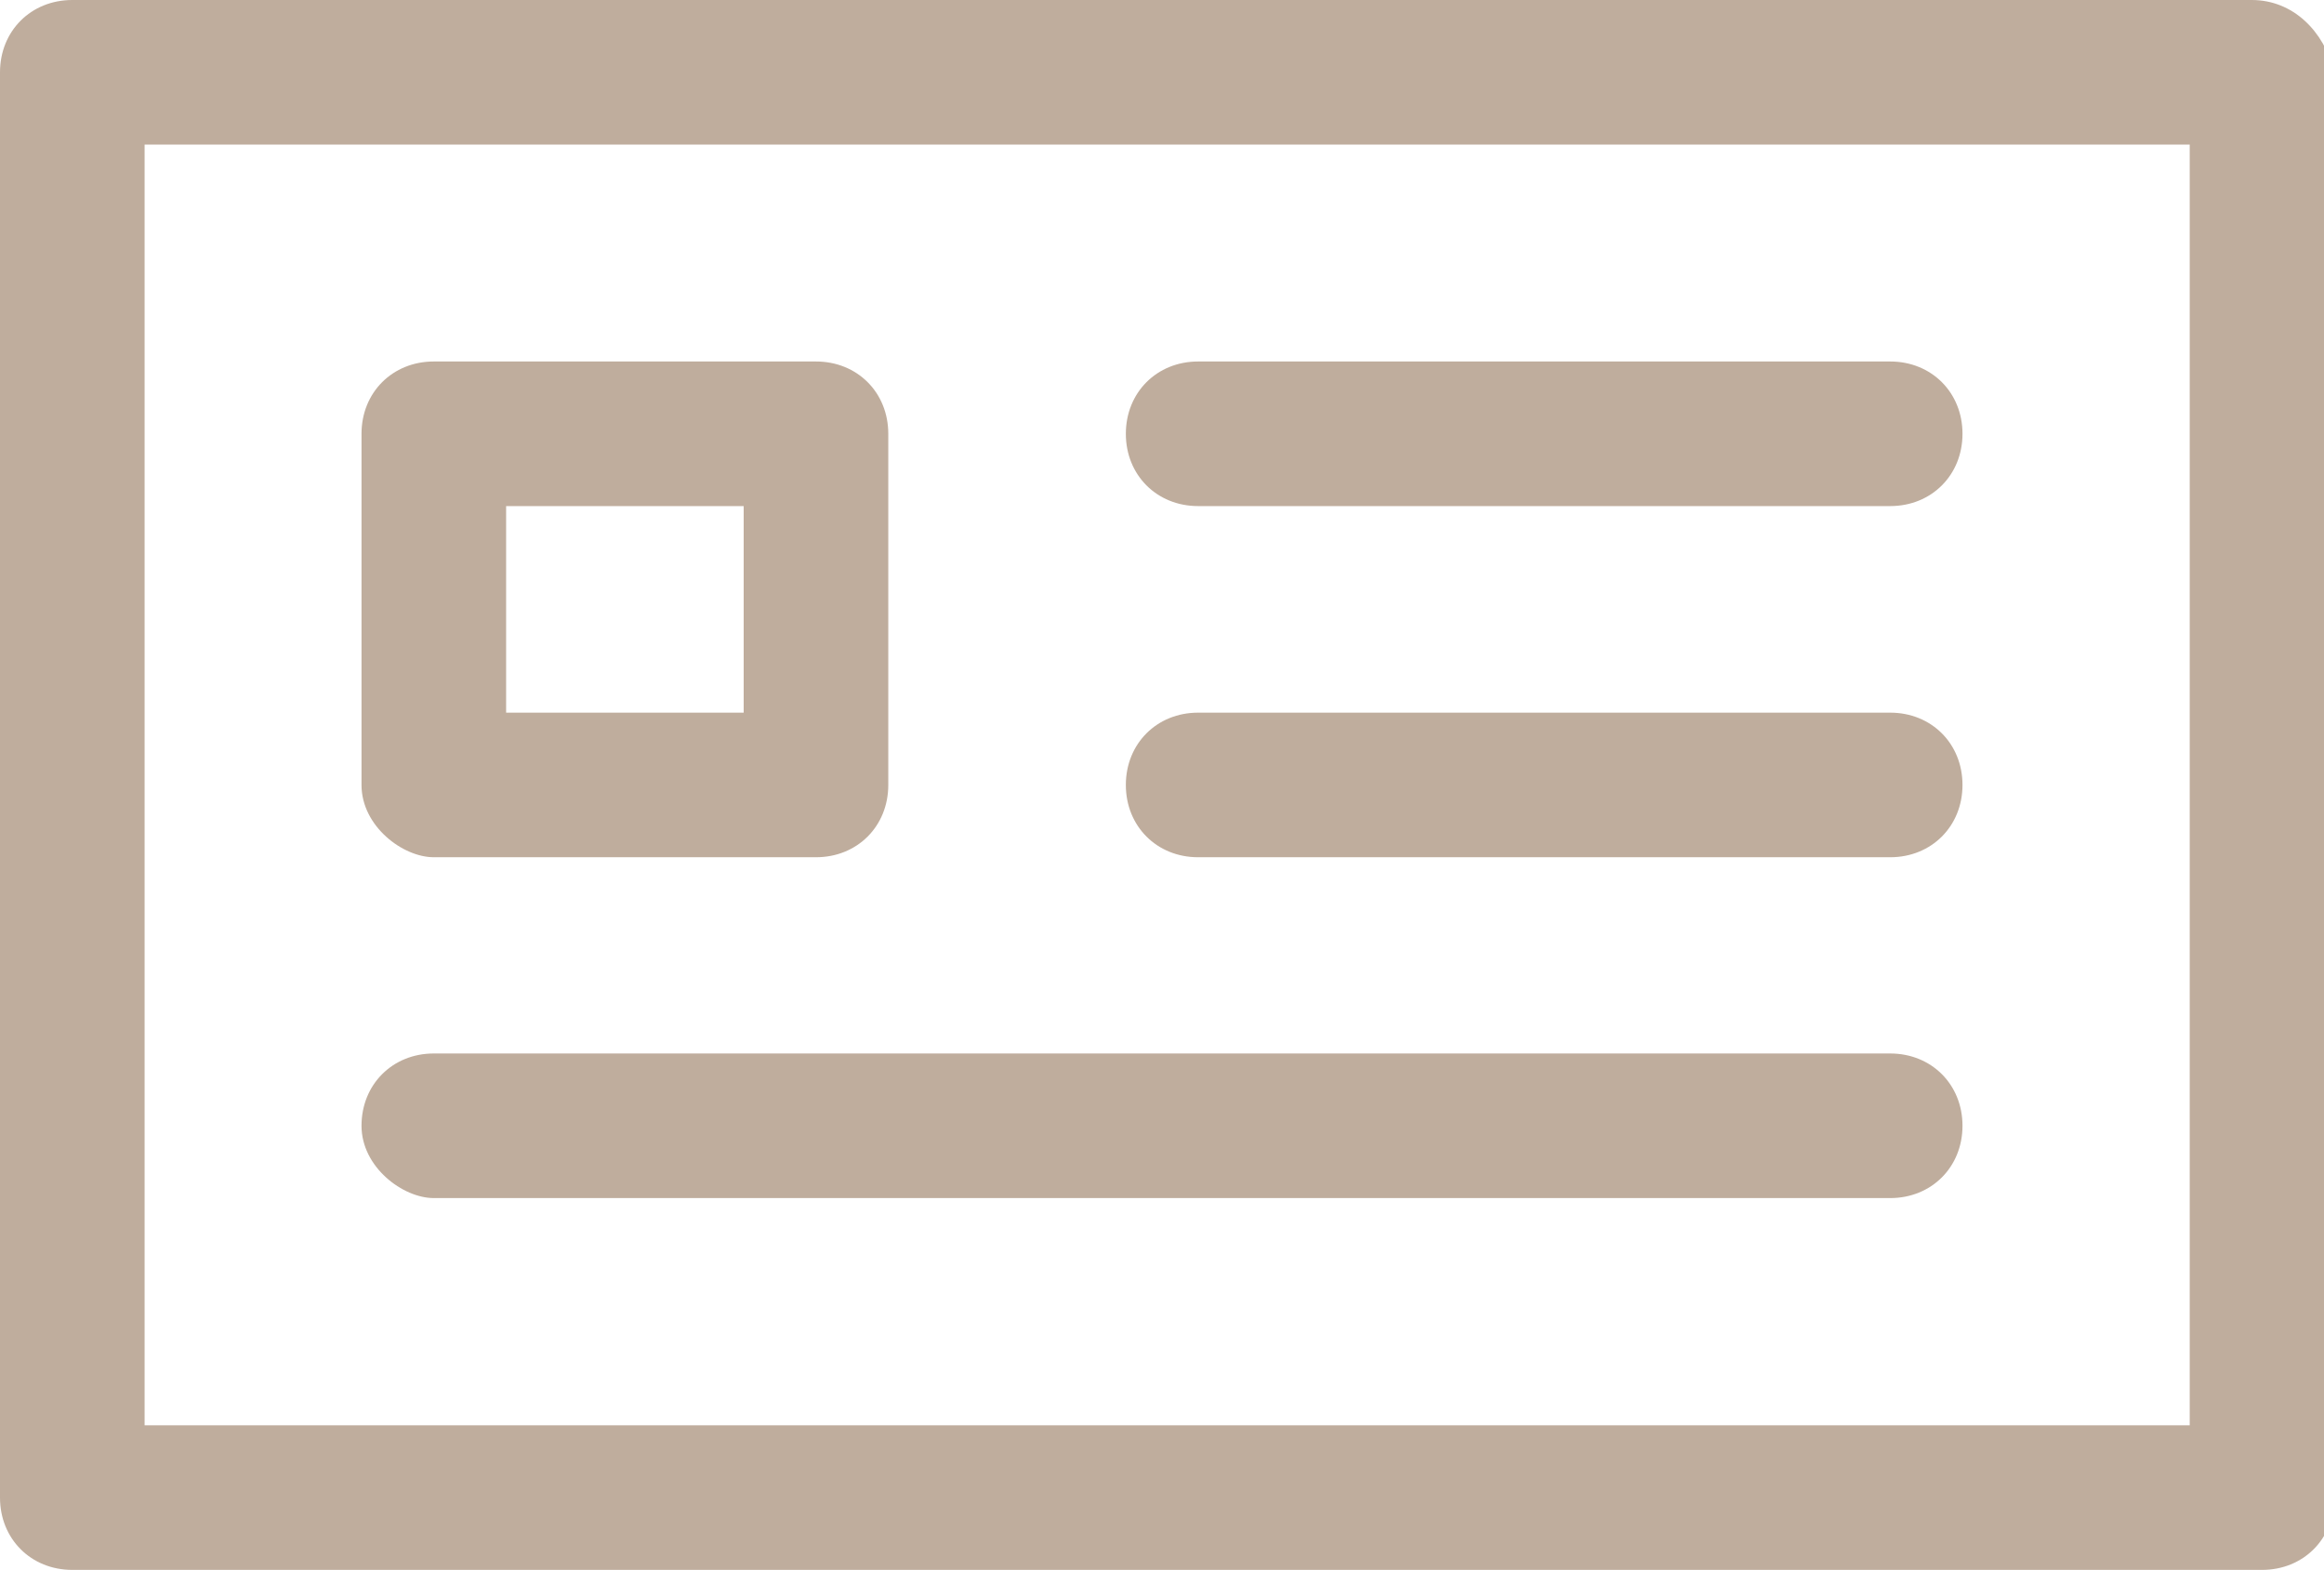<?xml version="1.0" encoding="utf-8"?>
<!-- Generator: Adobe Illustrator 23.0.2, SVG Export Plug-In . SVG Version: 6.00 Build 0)  -->
<svg version="1.1" id="Capa_1" xmlns="http://www.w3.org/2000/svg" xmlns:xlink="http://www.w3.org/1999/xlink" x="0px" y="0px"
	 viewBox="0 0 22.5 15.2" style="enable-background:new 0 0 22.5 15.2;" xml:space="preserve">
<style type="text/css">
	.st0{fill:#BFAD9D;}
</style>
<path class="st0" d="M21.8,0H0.7C0.3,0,0,0.3,0,0.7v13.8c0,0.4,0.3,0.7,0.7,0.7h21.2c0.4,0,0.7-0.3,0.7-0.7V0.7
	C22.5,0.3,22.2,0,21.8,0z M21.2,13.8H1.4V1.4h19.8L21.2,13.8L21.2,13.8z M4.2,8.3h3.7c0.4,0,0.7-0.3,0.7-0.7V4.2
	c0-0.4-0.3-0.7-0.7-0.7H4.2c-0.4,0-0.7,0.3-0.7,0.7v3.4C3.5,8,3.9,8.3,4.2,8.3z M4.9,4.9h2.3v2H4.9V4.9z M11.6,4.9h6.7
	c0.4,0,0.7-0.3,0.7-0.7s-0.3-0.7-0.7-0.7h-6.7c-0.4,0-0.7,0.3-0.7,0.7S11.2,4.9,11.6,4.9z M11.6,8.3h6.7C18.7,8.3,19,8,19,7.6
	s-0.3-0.7-0.7-0.7h-6.7c-0.4,0-0.7,0.3-0.7,0.7C10.9,8,11.2,8.3,11.6,8.3z M4.2,11.6h14.1c0.4,0,0.7-0.3,0.7-0.7s-0.3-0.7-0.7-0.7
	H4.2c-0.4,0-0.7,0.3-0.7,0.7C3.5,11.3,3.9,11.6,4.2,11.6z"/>
</svg>
